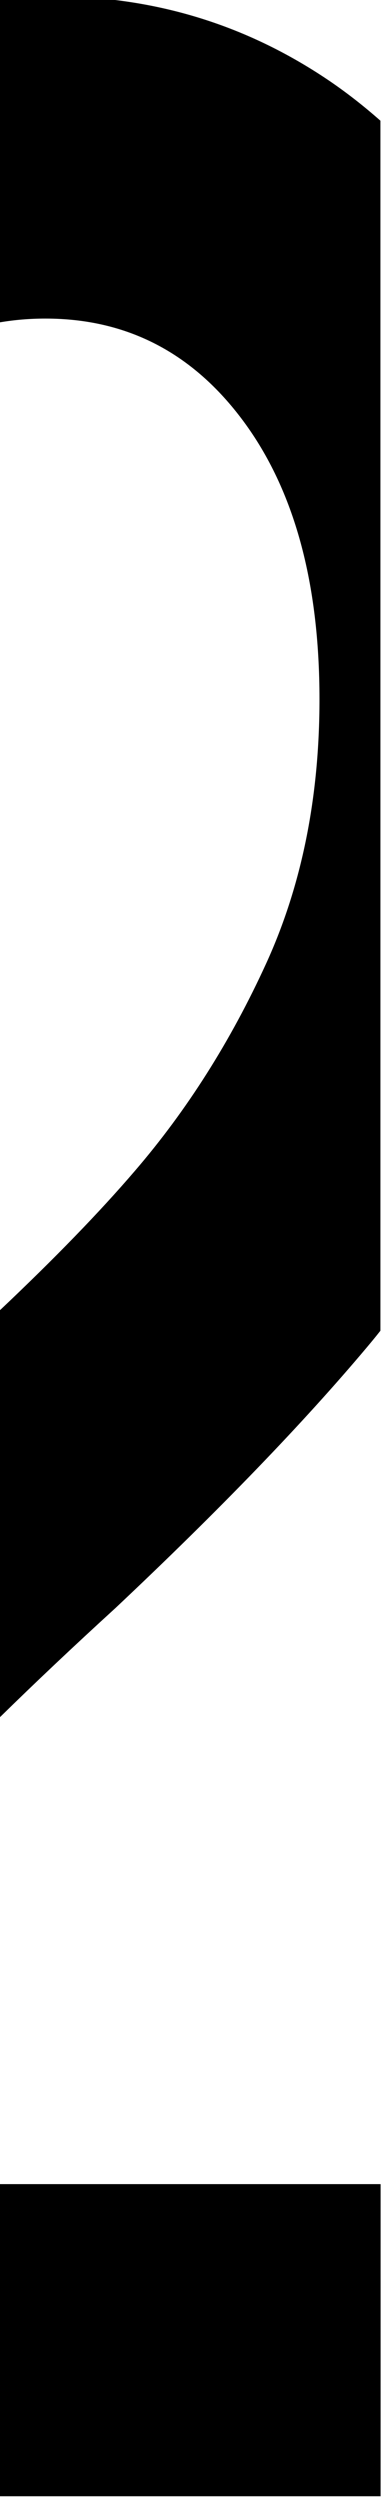 <svg width="22" height="140" viewBox="0 0 22 140" fill="none" xmlns="http://www.w3.org/2000/svg">
<g clip-path="url(#clip0_3017_5432)">
<path d="M18.43 4.49C13.77 1.35 8.6 -0.21 2.92 -0.21C1.94 -0.21 0.96 -0.16 0 -0.07V18.05C0.83 17.91 1.67 17.84 2.55 17.84C7.13 17.84 10.83 19.76 13.67 23.6C16.51 27.44 17.93 32.62 17.93 39.16C17.93 44.66 16.93 49.6 14.94 53.95C12.95 58.3 10.49 62.18 7.57 65.57C5.58 67.89 3.05 70.49 0 73.37V96.16C1.94 94.26 4.1 92.22 6.48 90.05C12.33 84.55 17.03 79.68 20.59 75.45C20.85 75.14 21.1 74.84 21.35 74.52V6.76C20.42 5.94 19.45 5.18 18.43 4.49Z" fill="black"/>
<path d="M21.36 122.31H0V139.79H21.36V122.31Z" fill="black"/>
</g>
<defs>
<clipPath id="clip0_3017_5432">
<rect width="22" height="140" fill="white"/>
</clipPath>
</defs>
</svg>
